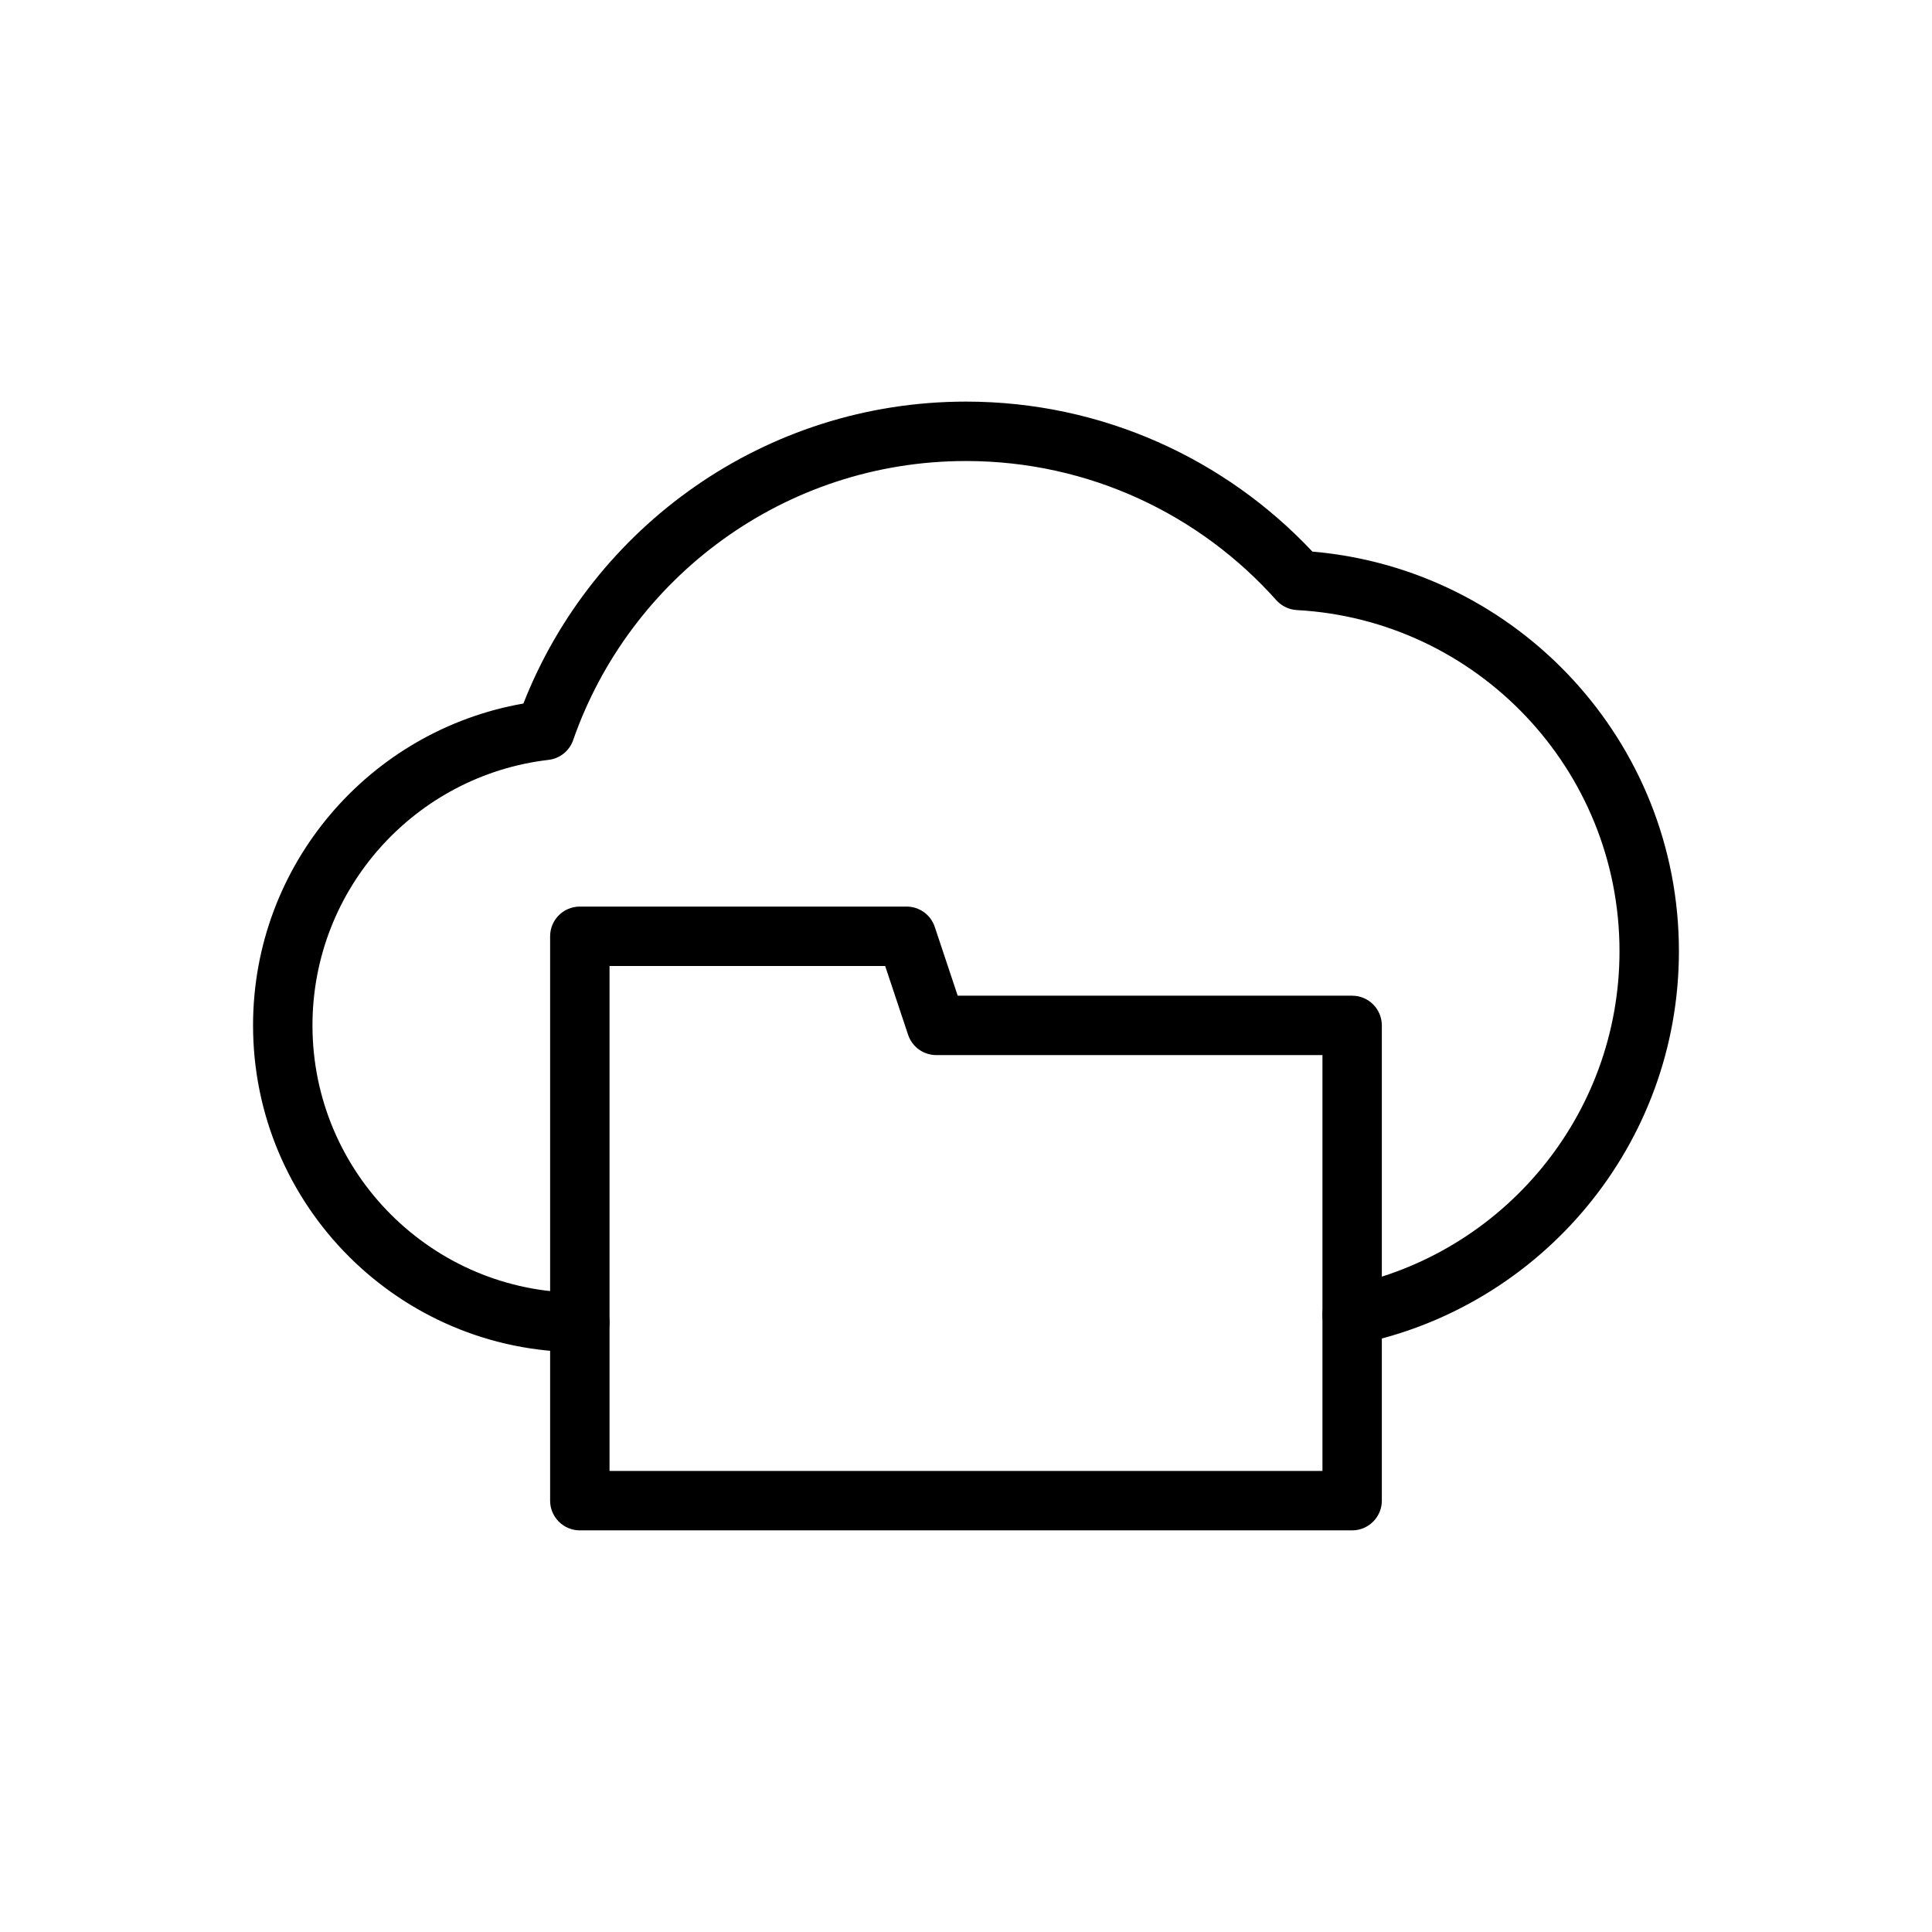 <?xml version="1.0" encoding="UTF-8"?>
<!-- Uploaded to: SVG Repo, www.svgrepo.com, Generator: SVG Repo Mixer Tools -->
<svg fill="#000000" width="800px" height="800px" version="1.1" viewBox="144 144 512 512" xmlns="http://www.w3.org/2000/svg">
 <g fill-rule="evenodd">
  <path d="m397.8 407.87h104.53c4.344 0 7.871 3.527 7.871 7.871v125.95c0 4.344-3.527 7.871-7.871 7.871h-204.67c-4.344 0-7.871-3.527-7.871-7.871v-149.57c0-4.344 3.527-7.871 7.871-7.871h86.594c3.387 0 6.398 2.164 7.469 5.383l6.078 18.23zm-19.223-7.871h-73.043v133.82h188.93v-110.21h-102.34c-3.387 0-6.398-2.164-7.469-5.383l-6.078-18.23z"/>
  <path d="m282.7 330.45c18.383-46.832 63.992-80.02 117.3-80.02 36.18 0 68.816 15.289 91.805 39.754 54.371 4.644 97.125 50.301 97.125 105.88 0 51.371-36.543 94.285-85.027 104.14-4.258 0.867-8.414-1.883-9.281-6.141-0.867-4.258 1.891-8.414 6.148-9.281 41.297-8.398 72.414-44.957 72.414-88.719 0-48.277-37.871-87.781-85.5-90.387-2.094-0.117-4.047-1.062-5.449-2.621-20.191-22.625-49.562-36.879-82.238-36.879-48.129 0-89.102 30.922-104.11 73.973-0.992 2.852-3.519 4.879-6.519 5.227-35.203 4.102-62.559 34.07-62.559 70.367 0 39.102 31.746 70.848 70.848 70.848 4.344 0 7.871 3.527 7.871 7.871s-3.527 7.871-7.871 7.871c-47.793 0-86.594-38.801-86.594-86.594 0-42.691 30.961-78.199 71.629-85.293z"/>
 </g>
</svg>